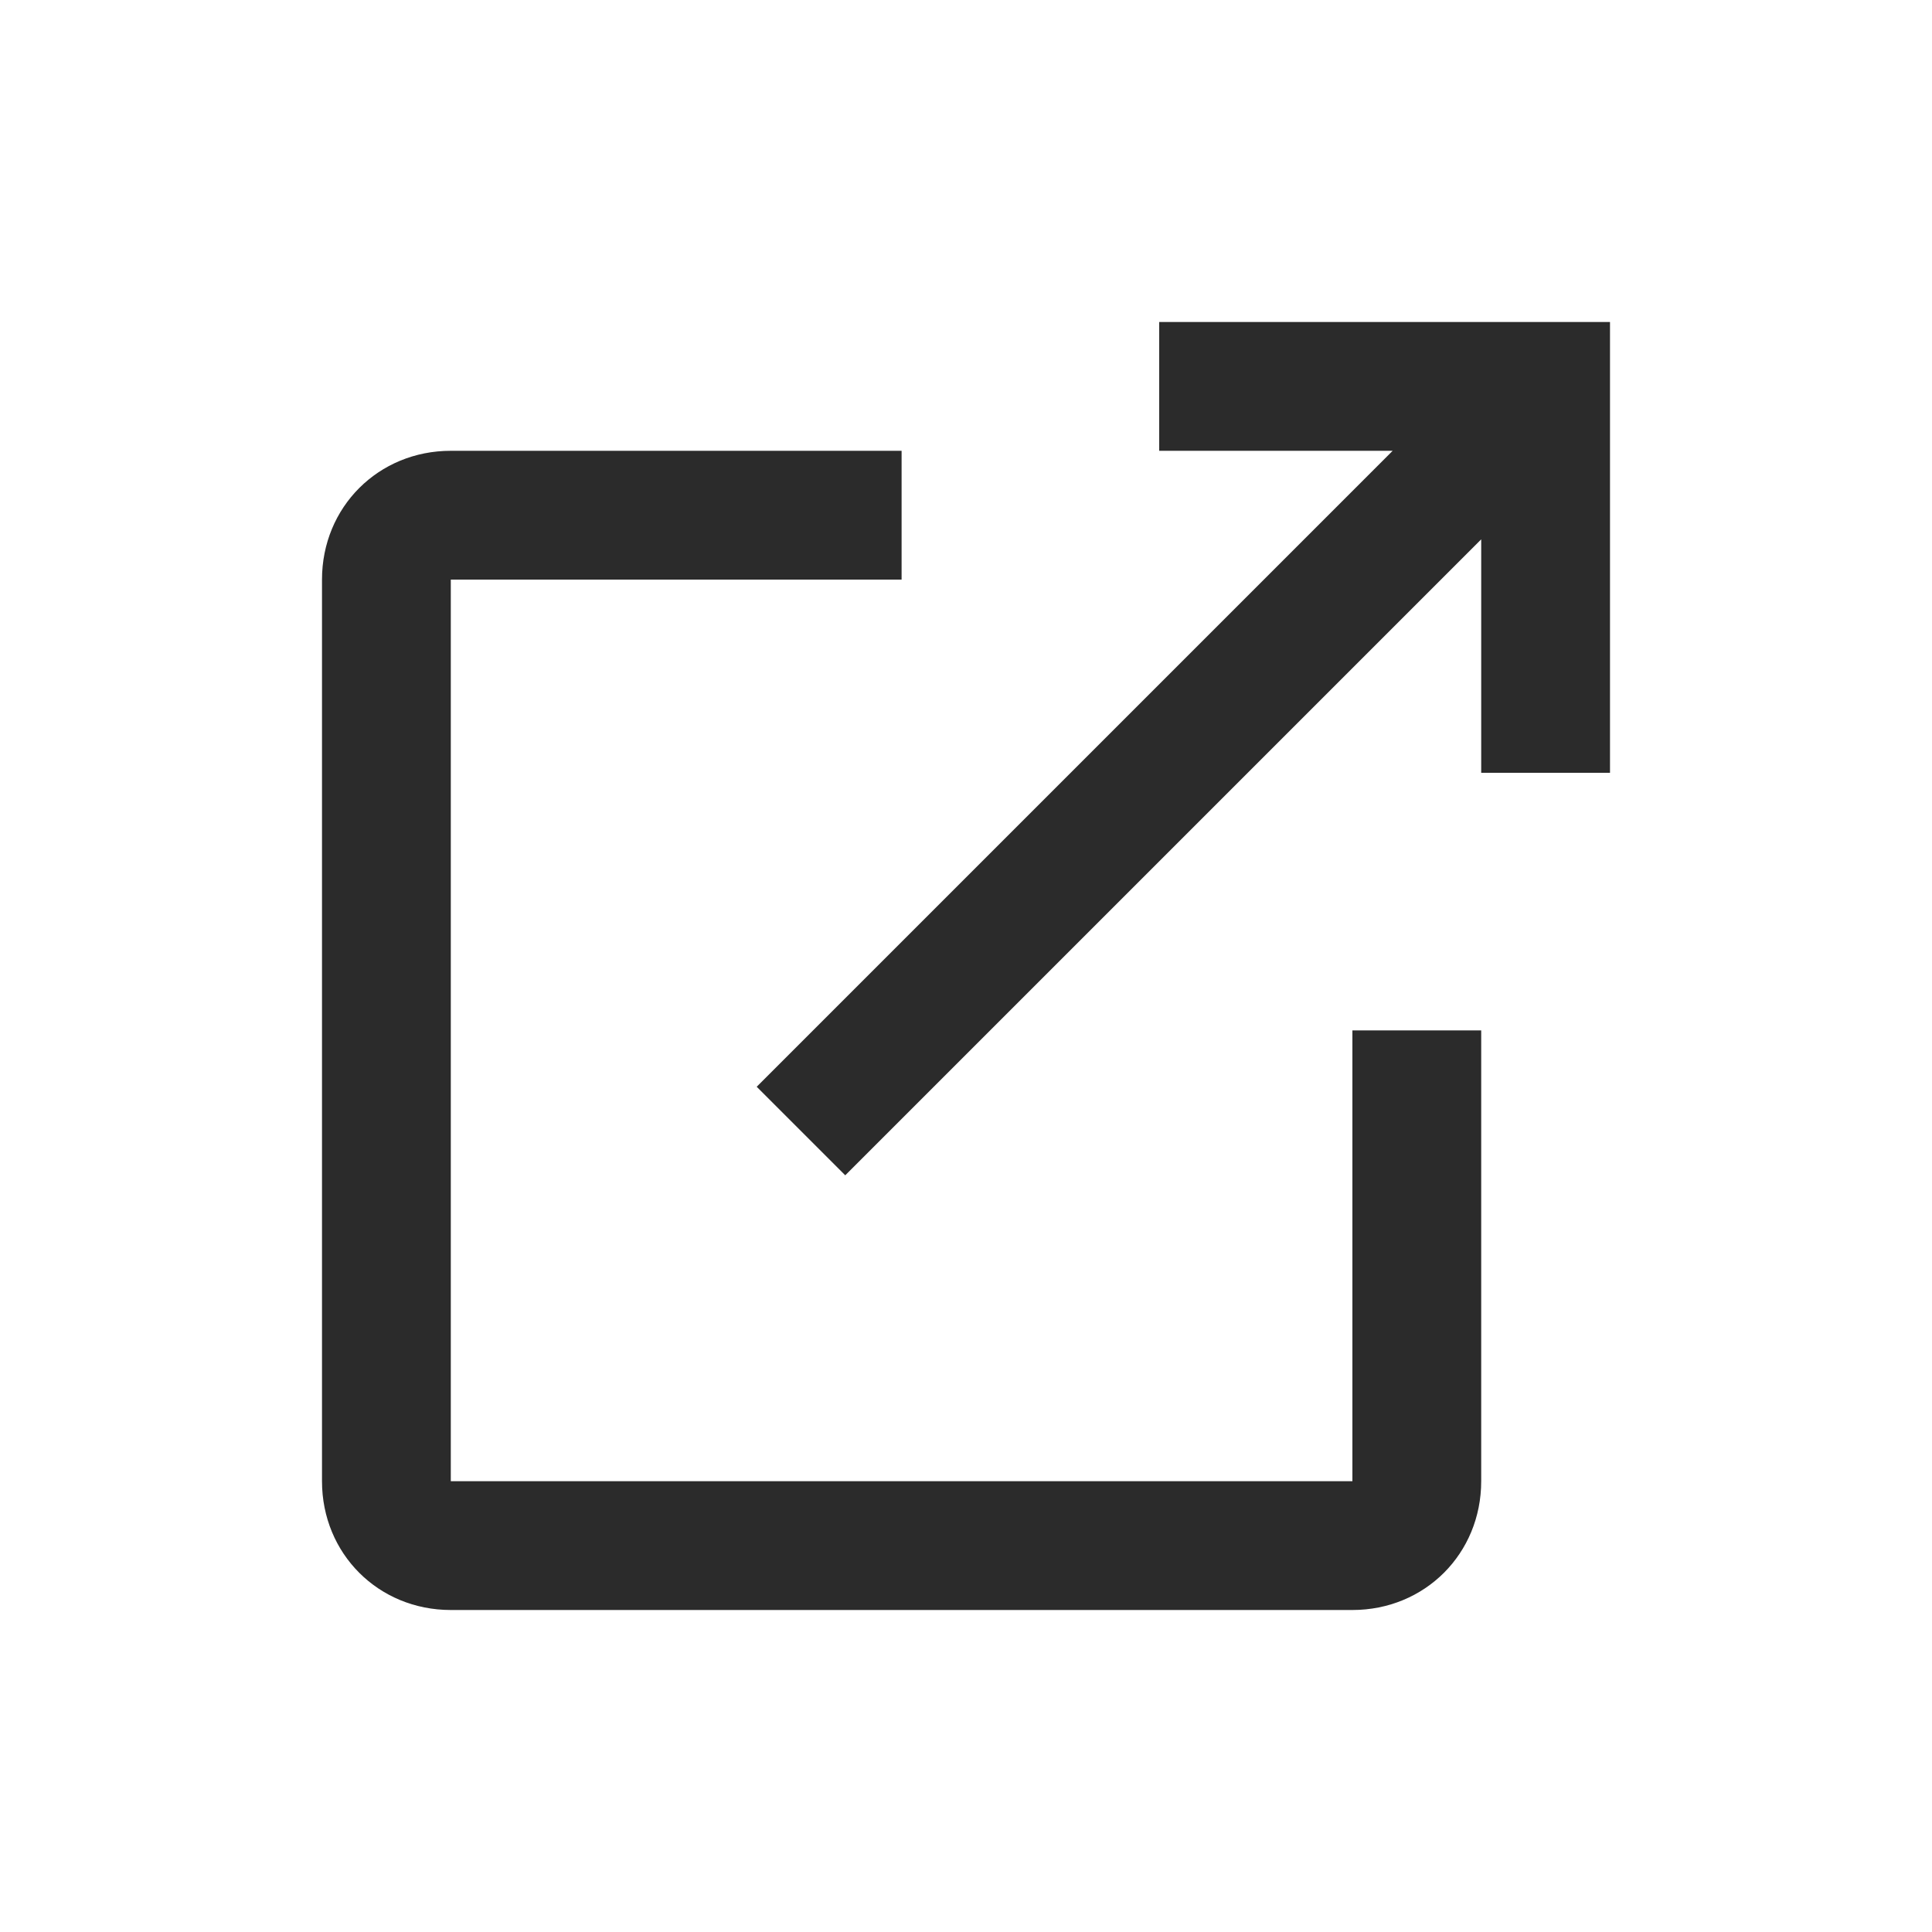 <?xml version="1.0" encoding="utf-8"?>
<!-- Generator: Adobe Illustrator 24.2.1, SVG Export Plug-In . SVG Version: 6.00 Build 0)  -->
<svg version="1.1" id="Layer_1" xmlns="http://www.w3.org/2000/svg" xmlns:xlink="http://www.w3.org/1999/xlink" x="0px" y="0px"
	 viewBox="0 0 48 48" style="enable-background:new 0 0 48 48;" xml:space="preserve">
<style type="text/css">
	.st0{fill:#2B2B2B;}
</style>
<path class="st0" d="M33.6,36.8H11.2V14.4h11.2v-3.2H11.2c-1.8,0-3.2,1.4-3.2,3.2v22.4c0,1.8,1.4,3.2,3.2,3.2h22.4
	c1.8,0,3.2-1.4,3.2-3.2V25.6h-3.2V36.8z M28.8,8v3.2h5.8L18.8,27l2.2,2.2l15.8-15.8v5.8H40V8H28.8z"/>
</svg>
